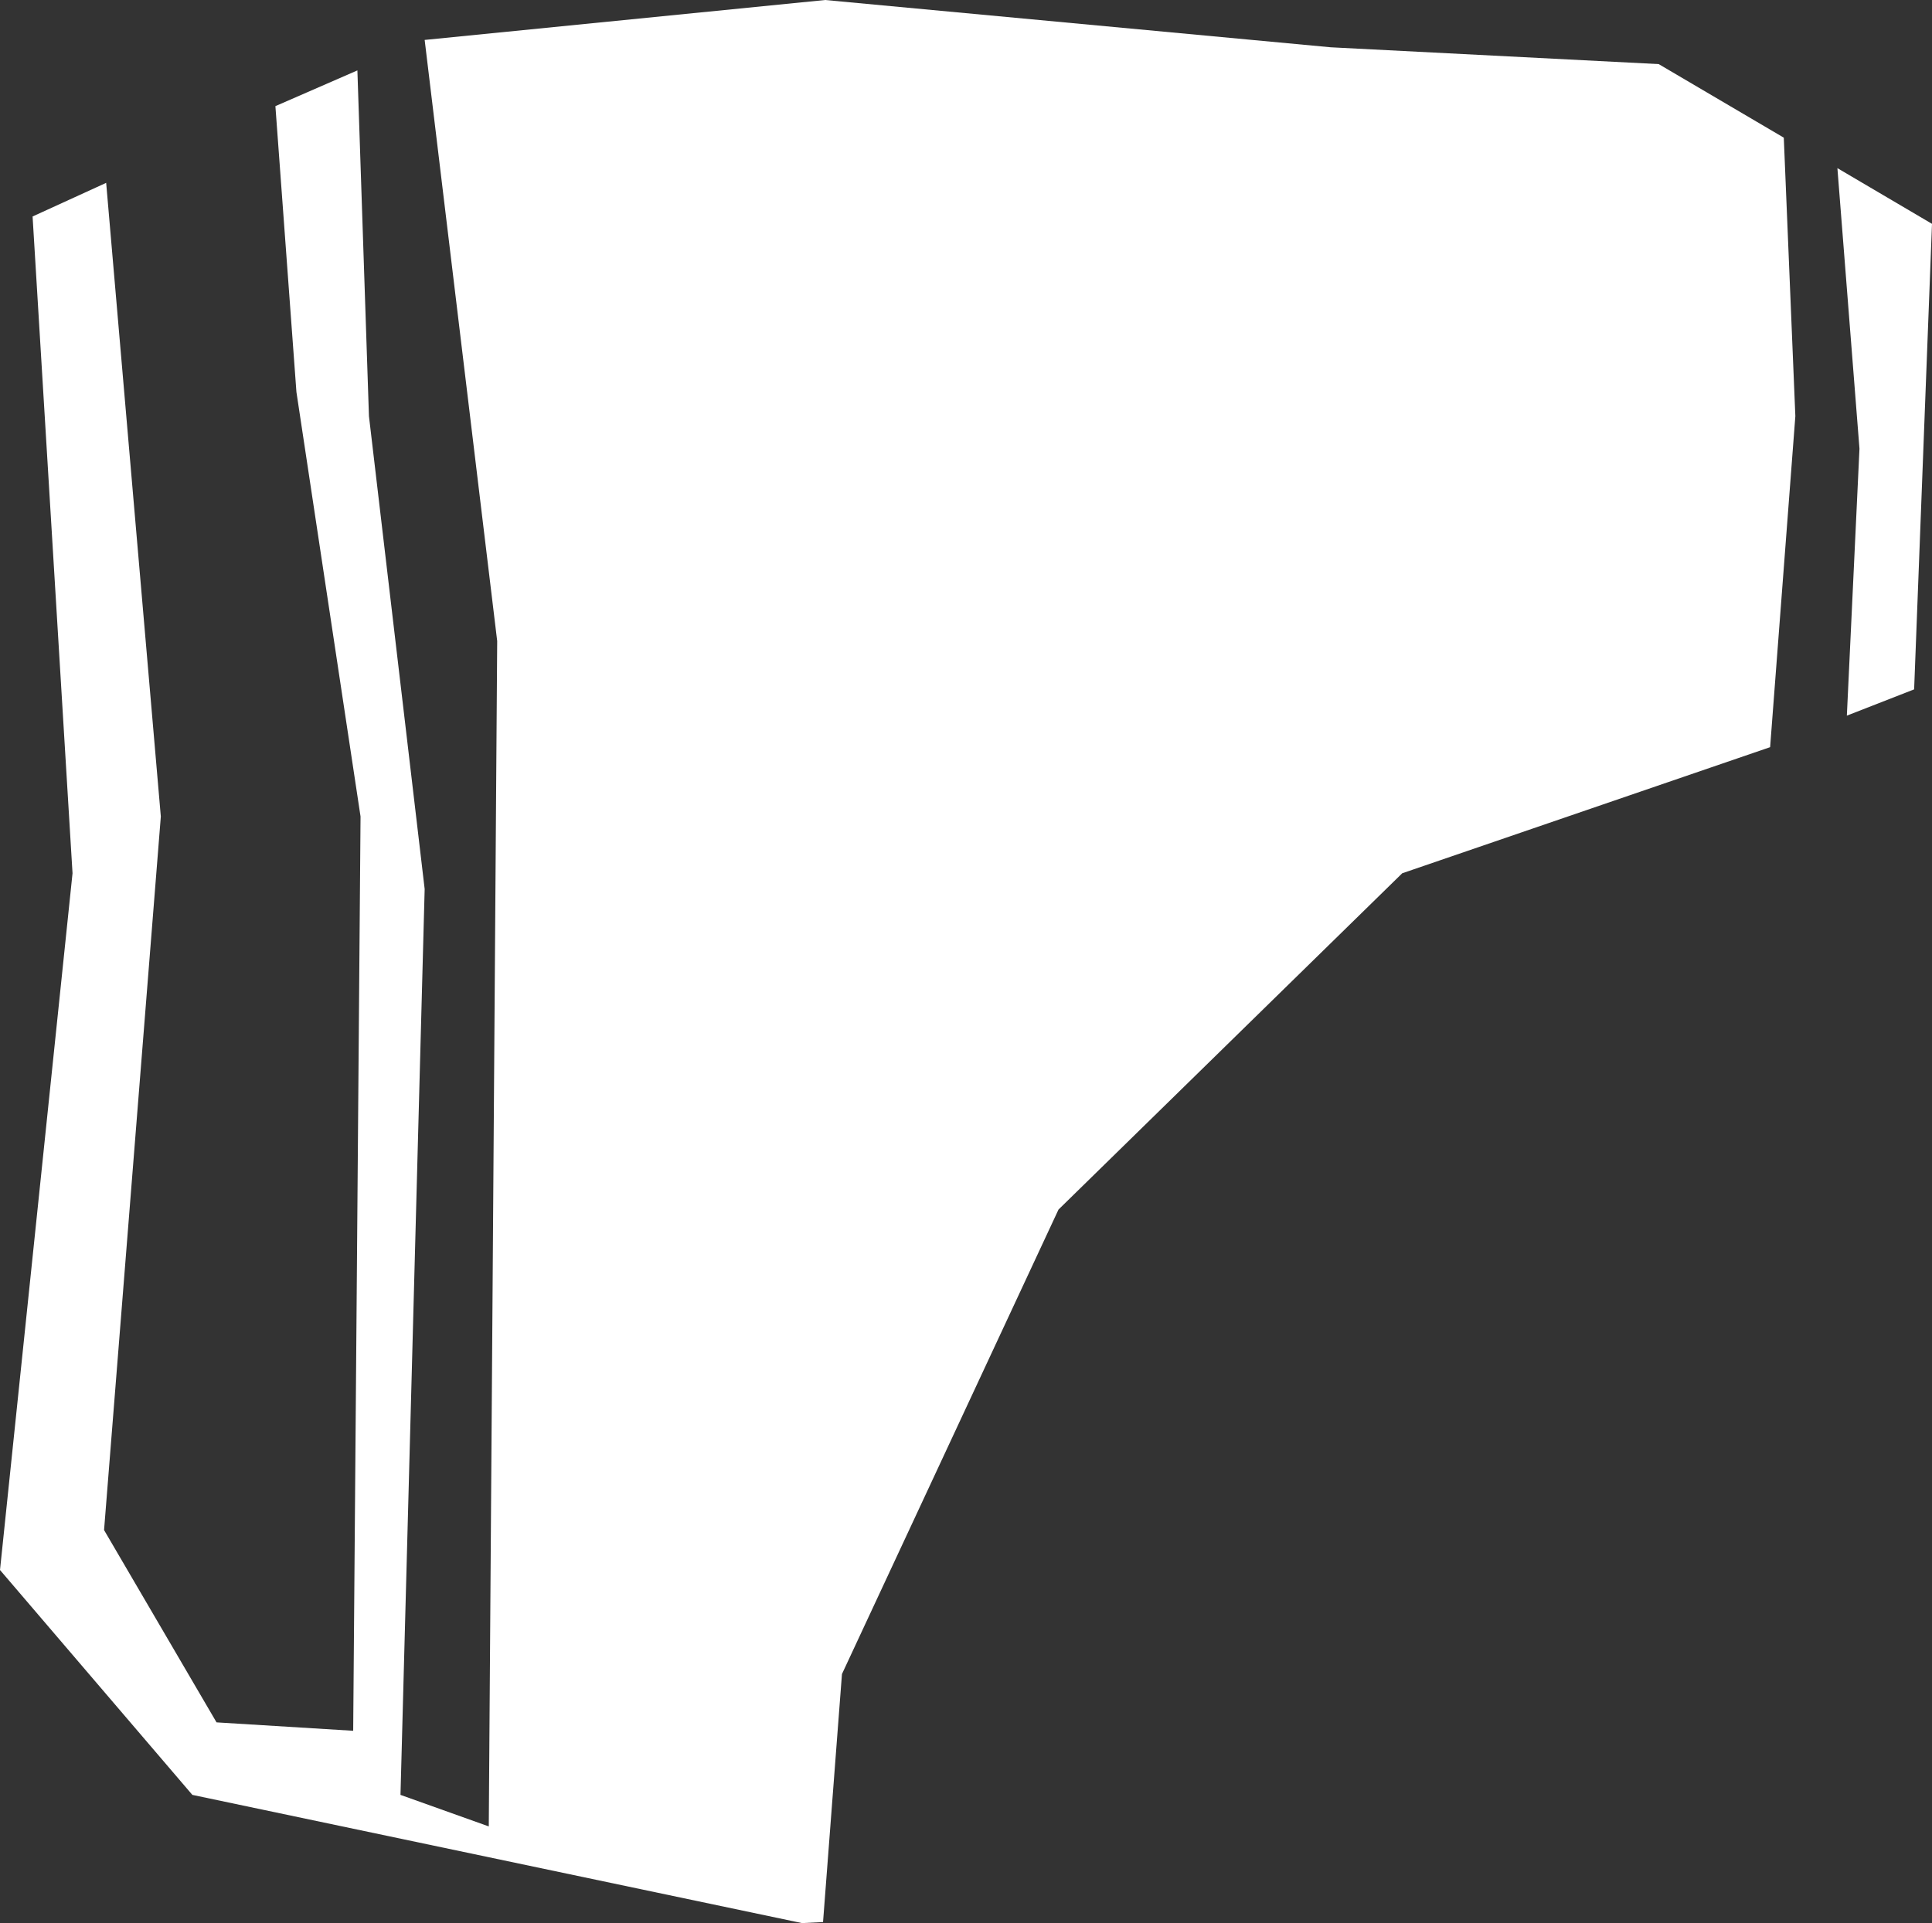 <?xml version="1.0" encoding="UTF-8" standalone="no"?>
<svg xmlns:xlink="http://www.w3.org/1999/xlink" height="91.5px" width="91.9px" xmlns="http://www.w3.org/2000/svg">
  <rect width="100%" height="100%" fill="#333333" stroke="none"/>
  <g transform="matrix(1.0, 0.0, 0.0, 1.0, 0.0, 0.0)">
    <path d="M85.4 19.8 L84.2 35.55 66.7 41.55 50.35 57.55 40.05 79.65 39.15 91.45 38.15 91.5 9.15 85.4 0.0 74.7 3.45 41.55 1.55 10.3 5.05 8.7 7.65 38.85 4.95 72.8 10.3 81.95 16.8 82.35 17.15 38.85 14.1 18.65 13.1 5.05 17.0 3.35 17.55 19.8 20.2 42.3 19.05 85.4 23.25 86.9 23.65 30.5 20.2 1.9 39.25 0.0 63.3 2.25 78.9 3.05 84.85 6.55 85.4 19.8 M91.05 32.8 L87.85 34.05 88.45 21.35 87.4 8.0 91.9 10.65 91.05 32.8" fill="#ffffff" fill-rule="evenodd" stroke="none"/>
  </g>
</svg>
